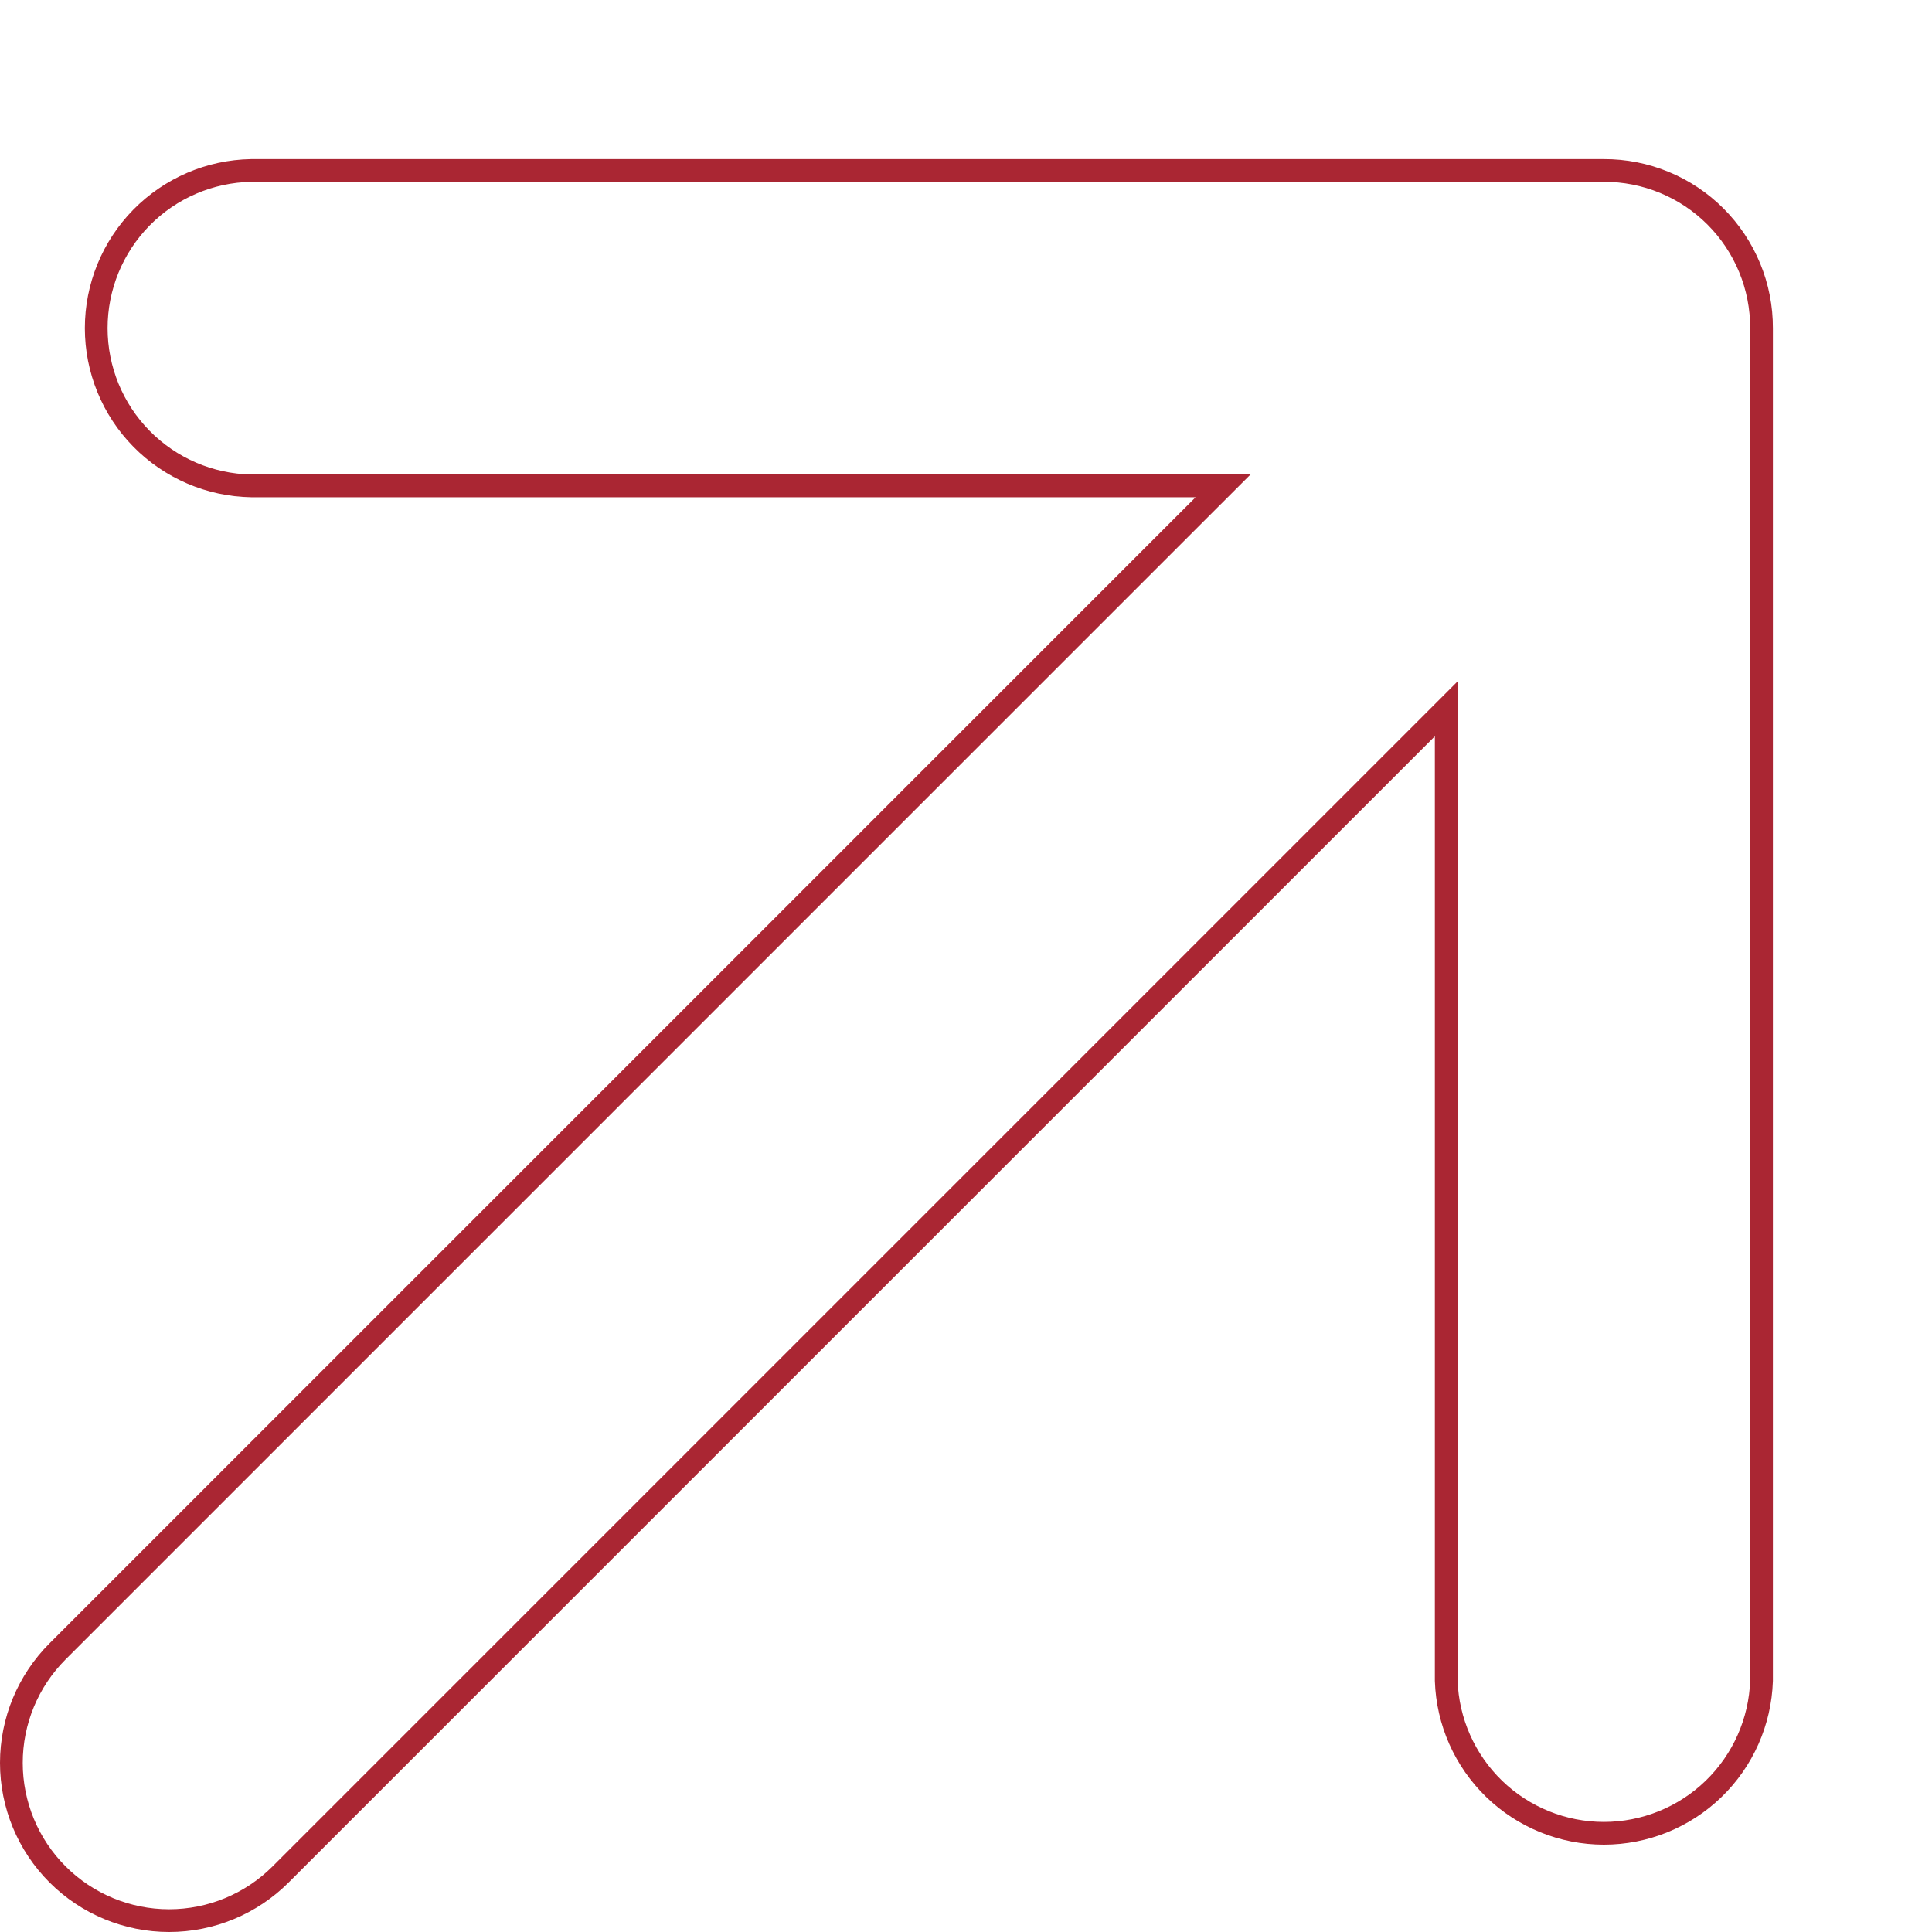 <?xml version="1.0" encoding="UTF-8"?> <svg xmlns="http://www.w3.org/2000/svg" width="85" height="85" viewBox="0 0 85 85" fill="none"> <path d="M52.955 22.23L53.809 21.377H52.602L11.047 21.377C9.23 21.344 7.497 20.599 6.223 19.303C4.947 18.005 4.233 16.258 4.233 14.438C4.233 12.619 4.947 10.872 6.223 9.574C7.497 8.278 9.23 7.533 11.047 7.5L70.561 7.5L70.563 7.5C71.475 7.497 72.378 7.675 73.221 8.023C74.064 8.37 74.829 8.881 75.474 9.526C76.119 10.171 76.629 10.937 76.977 11.779C77.325 12.622 77.503 13.525 77.5 14.437V14.438V73.949C77.44 75.747 76.684 77.452 75.391 78.704C74.096 79.958 72.364 80.658 70.562 80.658C68.759 80.657 67.028 79.955 65.734 78.701C64.442 77.448 63.687 75.742 63.628 73.944V32.393V31.186L62.775 32.039L12.347 82.467C11.045 83.769 9.28 84.5 7.44 84.5C5.599 84.5 3.834 83.769 2.533 82.467C1.231 81.166 0.5 79.401 0.5 77.56C0.5 75.72 1.231 73.955 2.533 72.653L52.955 22.23Z" stroke="#AA2633"></path> </svg> 